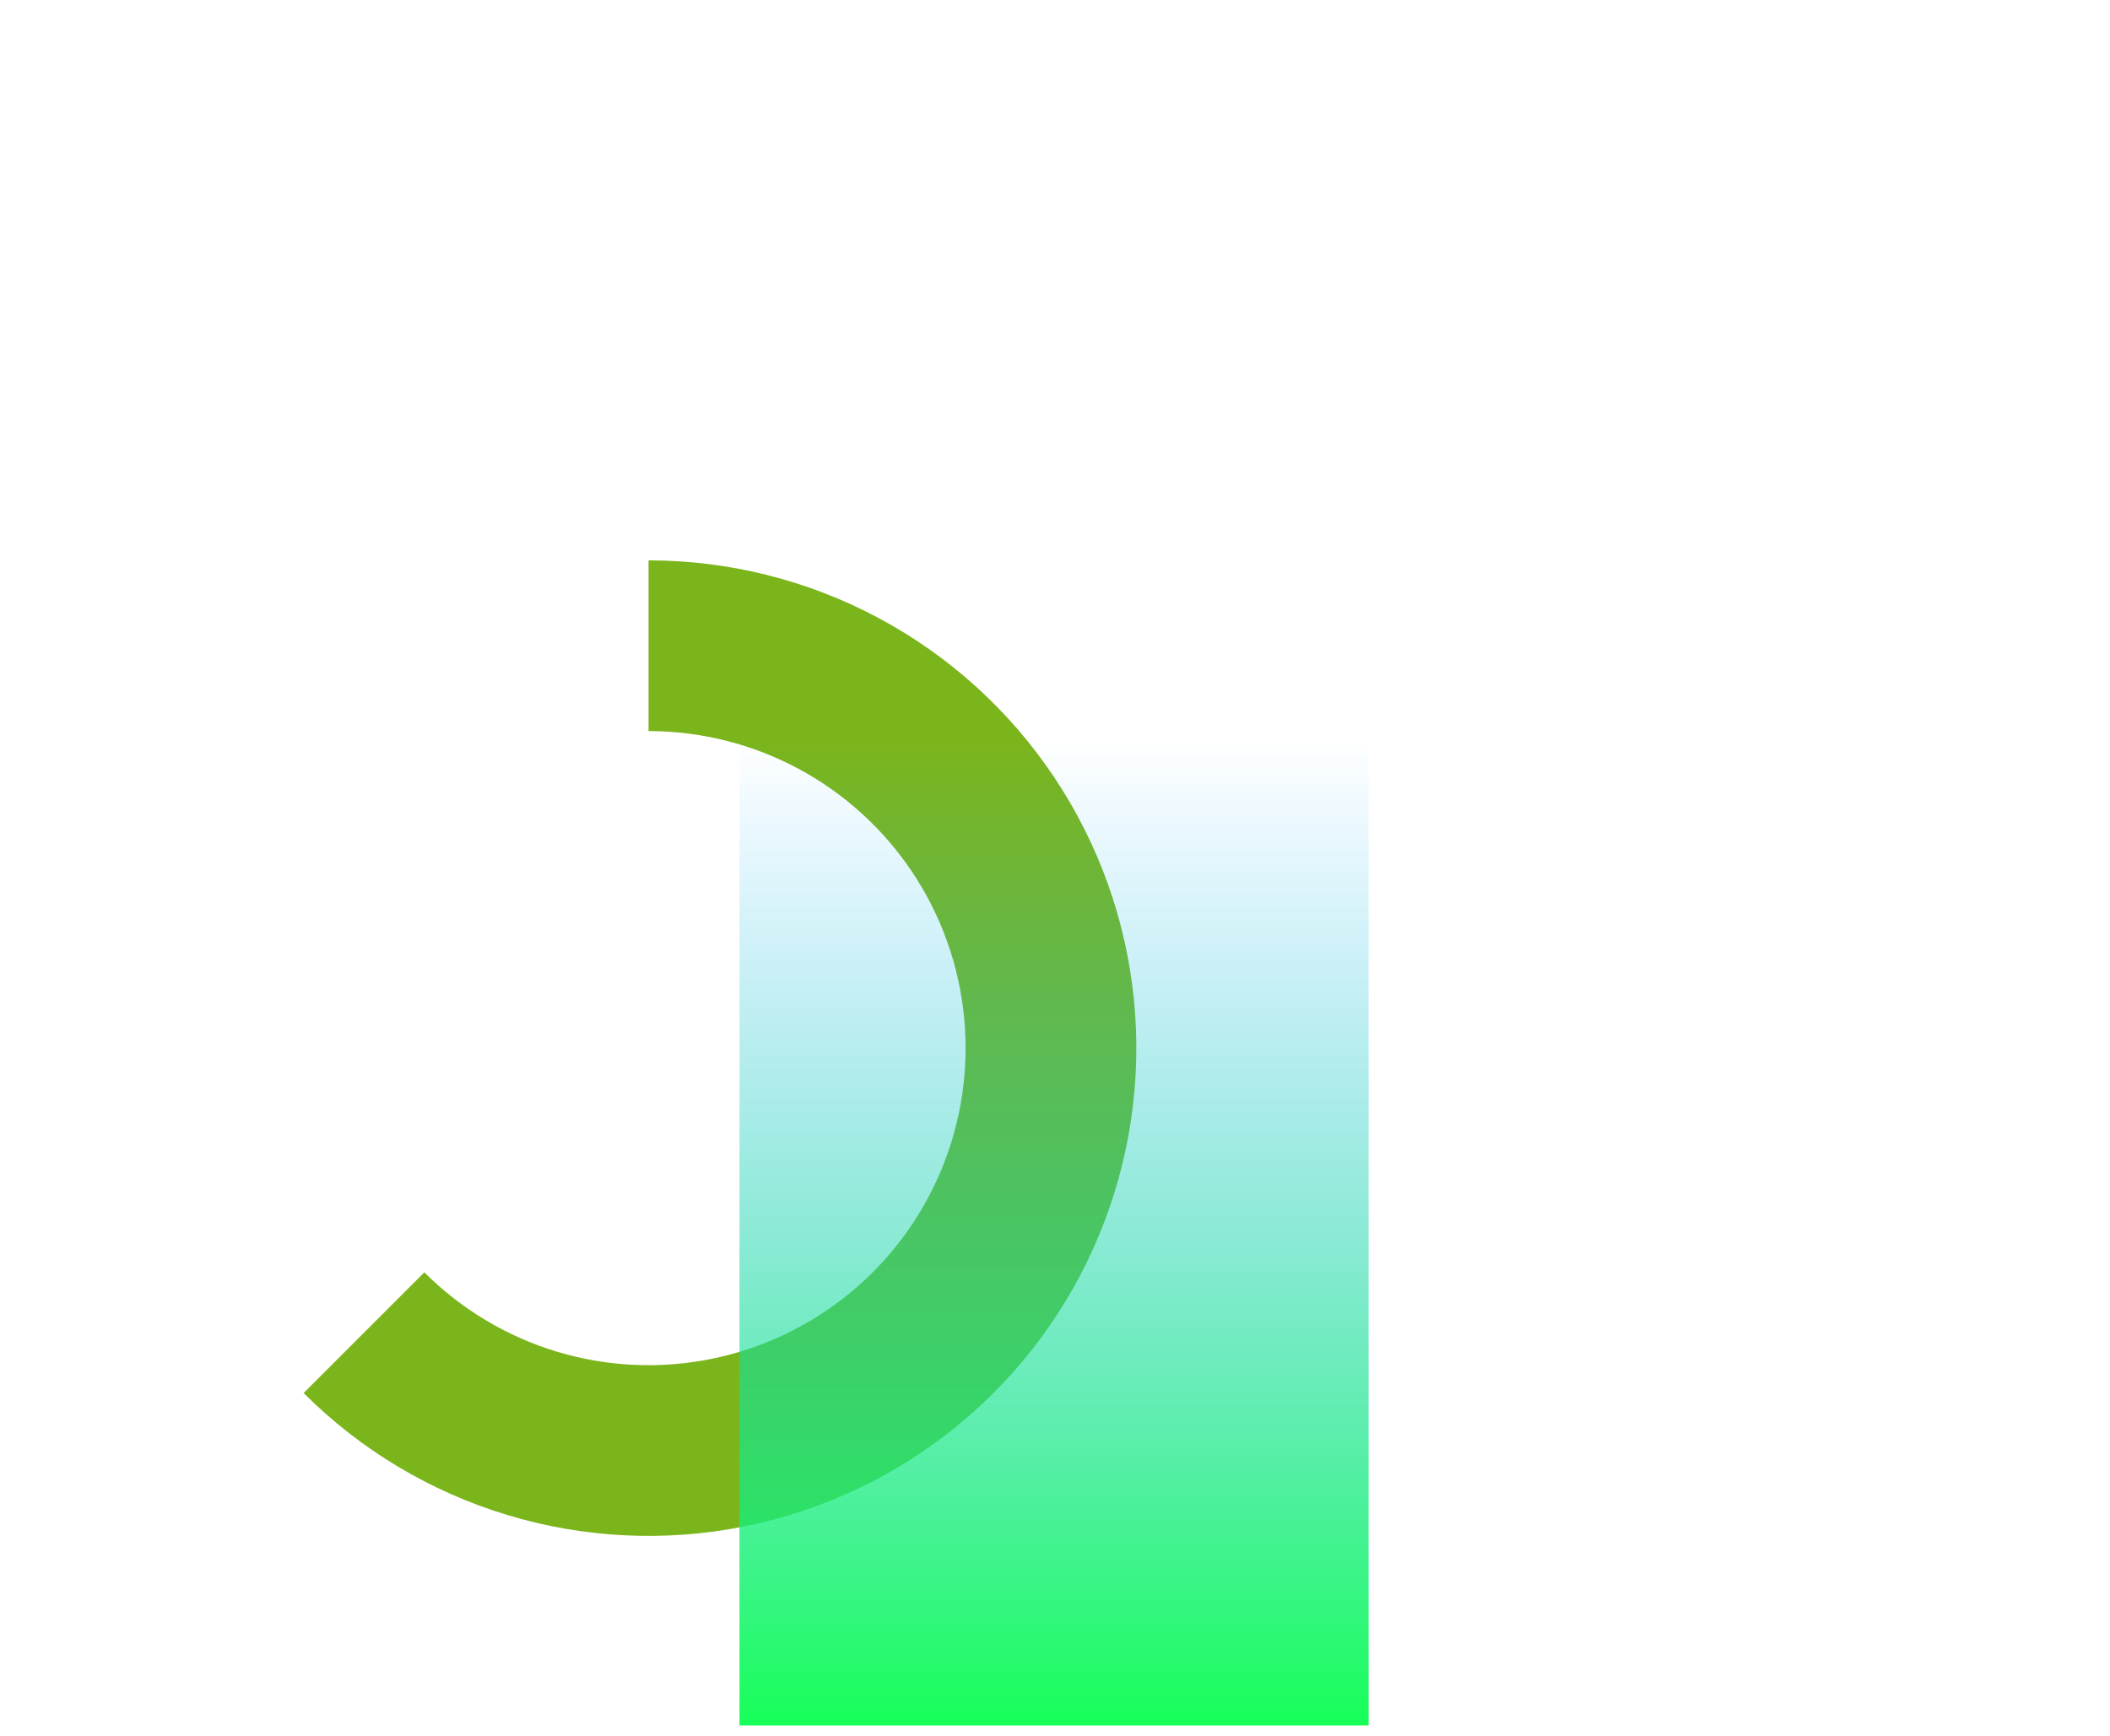 <svg width="722" height="594" viewBox="0 0 722 594" fill="none" xmlns="http://www.w3.org/2000/svg">
<rect x="55" y="50.13" width="455.228" height="455.228" stroke="white" stroke-opacity="0.12" stroke-width="2.529" stroke-linecap="round" stroke-dasharray="0.13 5.06"/>
<path d="M55 505.357L505.169 55.188M505.169 55.188V67.776M505.169 55.188H492.581" stroke="white" stroke-opacity="0.72" stroke-width="2.529"/>
<path d="M282.614 50.13C156.906 50.13 55 152.036 55 277.743C55 403.451 156.906 505.357 282.614 505.357C408.321 505.357 510.228 403.451 510.228 277.743C510.228 152.036 408.321 50.13 282.614 50.13ZM282.614 425.692C200.904 425.692 134.665 359.453 134.665 277.743C134.665 196.033 200.904 129.794 282.614 129.794C364.324 129.794 430.563 196.033 430.563 277.743C430.563 359.453 364.324 425.692 282.614 425.692Z" stroke="white" stroke-opacity="0.12" stroke-width="2.529" stroke-linecap="round" stroke-dasharray="0.13 5.06"/>
<rect x="55" y="171.524" width="333.834" height="333.834" stroke="white" stroke-opacity="0.12" stroke-width="2.529" stroke-linecap="round"/>
<g filter="url(#filter0_dd_5754_5584)">
<path d="M221.917 171.524C129.731 171.524 55 246.255 55 338.44C55 430.626 129.731 505.357 221.917 505.357C314.102 505.357 388.833 430.626 388.833 338.44C388.833 246.255 314.102 171.524 221.917 171.524ZM221.917 446.936C161.996 446.936 113.421 398.361 113.421 338.44C113.421 278.52 161.996 229.945 221.917 229.945C281.837 229.945 330.413 278.52 330.413 338.44C330.413 398.361 281.837 446.936 221.917 446.936Z" fill="white" fill-opacity="0.12"/>
<path d="M221.917 171.524C249.366 171.524 276.392 178.293 300.601 191.233C324.809 204.173 345.453 222.883 360.703 245.706C375.953 268.53 385.339 294.762 388.03 322.08C390.72 349.397 386.632 376.957 376.128 402.317C365.623 427.677 349.026 450.055 327.808 467.469C306.589 484.883 281.403 496.795 254.481 502.15C227.558 507.505 199.731 506.138 173.463 498.17C147.196 490.202 123.299 475.878 103.889 456.468L145.199 415.159C157.815 427.775 173.348 437.085 190.422 442.265C207.496 447.444 225.584 448.332 243.083 444.852C260.583 441.371 276.954 433.628 290.746 422.309C304.538 410.99 315.326 396.444 322.154 379.96C328.982 363.476 331.639 345.562 329.89 327.806C328.141 310.05 322.04 292.999 312.128 278.163C302.215 263.328 288.797 251.166 273.061 242.756C257.326 234.345 239.759 229.945 221.917 229.945L221.917 171.524Z" fill="#7BB51C"/>
</g>
<rect x="51.206" y="500.299" width="8.852" height="8.852" fill="white" fill-opacity="0.12"/>
<rect x="383.775" y="500.299" width="8.852" height="8.852" fill="white" fill-opacity="0.12"/>
<rect x="383.775" y="167.73" width="8.852" height="8.852" fill="white" fill-opacity="0.12"/>
<rect x="51.206" y="167.73" width="8.852" height="8.852" fill="white" fill-opacity="0.12"/>
<g filter="url(#filter1_f_5754_5584)">
<rect width="215.282" height="336.986" transform="matrix(-1 0 0 1 468.317 253.463)" fill="url(#paint0_linear_5754_5584)"/>
</g>
<defs>
<filter id="filter0_dd_5754_5584" x="14.535" y="146.233" width="414.763" height="414.763" filterUnits="userSpaceOnUse" color-interpolation-filters="sRGB">
<feFlood flood-opacity="0" result="BackgroundImageFix"/>
<feColorMatrix in="SourceAlpha" type="matrix" values="0 0 0 0 0 0 0 0 0 0 0 0 0 0 0 0 0 0 127 0" result="hardAlpha"/>
<feOffset dy="5.058"/>
<feGaussianBlur stdDeviation="10.116"/>
<feComposite in2="hardAlpha" operator="out"/>
<feColorMatrix type="matrix" values="0 0 0 0 0 0 0 0 0 0 0 0 0 0 0 0 0 0 0.04 0"/>
<feBlend mode="normal" in2="BackgroundImageFix" result="effect1_dropShadow_5754_5584"/>
<feColorMatrix in="SourceAlpha" type="matrix" values="0 0 0 0 0 0 0 0 0 0 0 0 0 0 0 0 0 0 127 0" result="hardAlpha"/>
<feOffset dy="15.174"/>
<feGaussianBlur stdDeviation="20.232"/>
<feComposite in2="hardAlpha" operator="out"/>
<feColorMatrix type="matrix" values="0 0 0 0 0 0 0 0 0 0 0 0 0 0 0 0 0 0 0.08 0"/>
<feBlend mode="normal" in2="effect1_dropShadow_5754_5584" result="effect2_dropShadow_5754_5584"/>
<feBlend mode="normal" in="SourceGraphic" in2="effect2_dropShadow_5754_5584" result="shape"/>
</filter>
<filter id="filter1_f_5754_5584" x="0.131" y="0.559" width="721.09" height="842.794" filterUnits="userSpaceOnUse" color-interpolation-filters="sRGB">
<feFlood flood-opacity="0" result="BackgroundImageFix"/>
<feBlend mode="normal" in="SourceGraphic" in2="BackgroundImageFix" result="shape"/>
<feGaussianBlur stdDeviation="126.452" result="effect1_foregroundBlur_5754_5584"/>
</filter>
<linearGradient id="paint0_linear_5754_5584" x1="107.641" y1="0" x2="107.641" y2="336.986" gradientUnits="userSpaceOnUse">
<stop stop-color="#18ACFF" stop-opacity="0"/>
<stop offset="1" stop-color="#17FF58"/>
</linearGradient>
</defs>
</svg>

